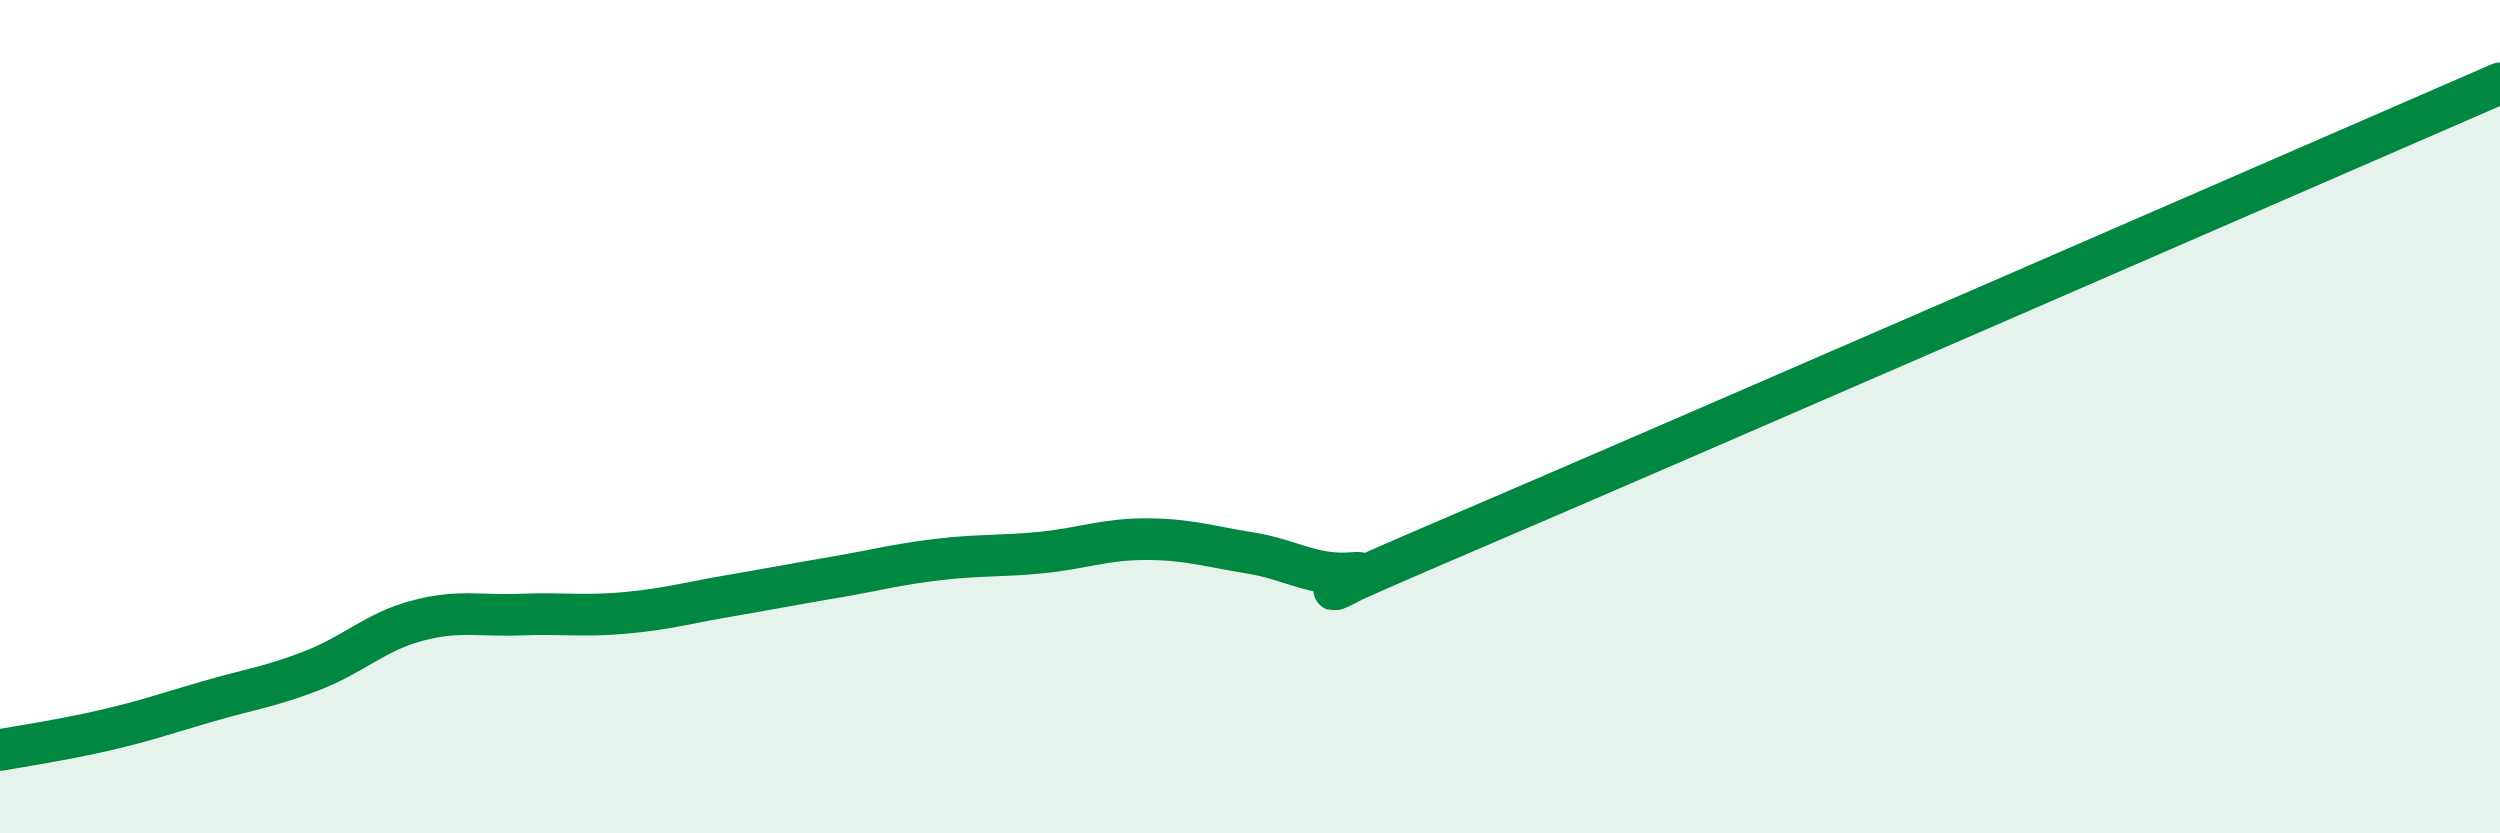 
    <svg width="60" height="20" viewBox="0 0 60 20" xmlns="http://www.w3.org/2000/svg">
      <path
        d="M 0,18 C 0.5,17.91 1.5,17.76 2.5,17.53 C 3.5,17.3 4,17.12 5,16.83 C 6,16.54 6.5,16.48 7.5,16.09 C 8.5,15.7 9,15.17 10,14.9 C 11,14.63 11.5,14.79 12.5,14.75 C 13.5,14.71 14,14.8 15,14.71 C 16,14.62 16.5,14.47 17.5,14.3 C 18.5,14.13 19,14.03 20,13.86 C 21,13.69 21.5,13.55 22.5,13.43 C 23.5,13.31 24,13.36 25,13.26 C 26,13.16 26.5,12.94 27.5,12.94 C 28.5,12.94 29,13.11 30,13.27 C 31,13.43 31.5,13.84 32.5,13.75 C 33.5,13.66 29.5,15.19 35,12.84 C 40.5,10.49 55,4.17 60,2L60 20L0 20Z"
        fill="#008740"
        opacity="0.1"
        stroke-linecap="round"
        stroke-linejoin="round"
      />
      <path
        d="M 0,18 C 0.5,17.91 1.5,17.76 2.5,17.53 C 3.5,17.3 4,17.12 5,16.83 C 6,16.54 6.5,16.48 7.5,16.09 C 8.5,15.7 9,15.17 10,14.9 C 11,14.63 11.5,14.79 12.5,14.75 C 13.5,14.71 14,14.8 15,14.71 C 16,14.62 16.5,14.47 17.5,14.3 C 18.5,14.13 19,14.03 20,13.86 C 21,13.69 21.5,13.55 22.5,13.43 C 23.5,13.31 24,13.36 25,13.26 C 26,13.16 26.5,12.94 27.5,12.94 C 28.5,12.94 29,13.11 30,13.27 C 31,13.43 31.5,13.84 32.5,13.75 C 33.5,13.66 29.5,15.19 35,12.84 C 40.5,10.49 55,4.17 60,2"
        stroke="#008740"
        stroke-width="1"
        fill="none"
        stroke-linecap="round"
        stroke-linejoin="round"
      />
    </svg>
  